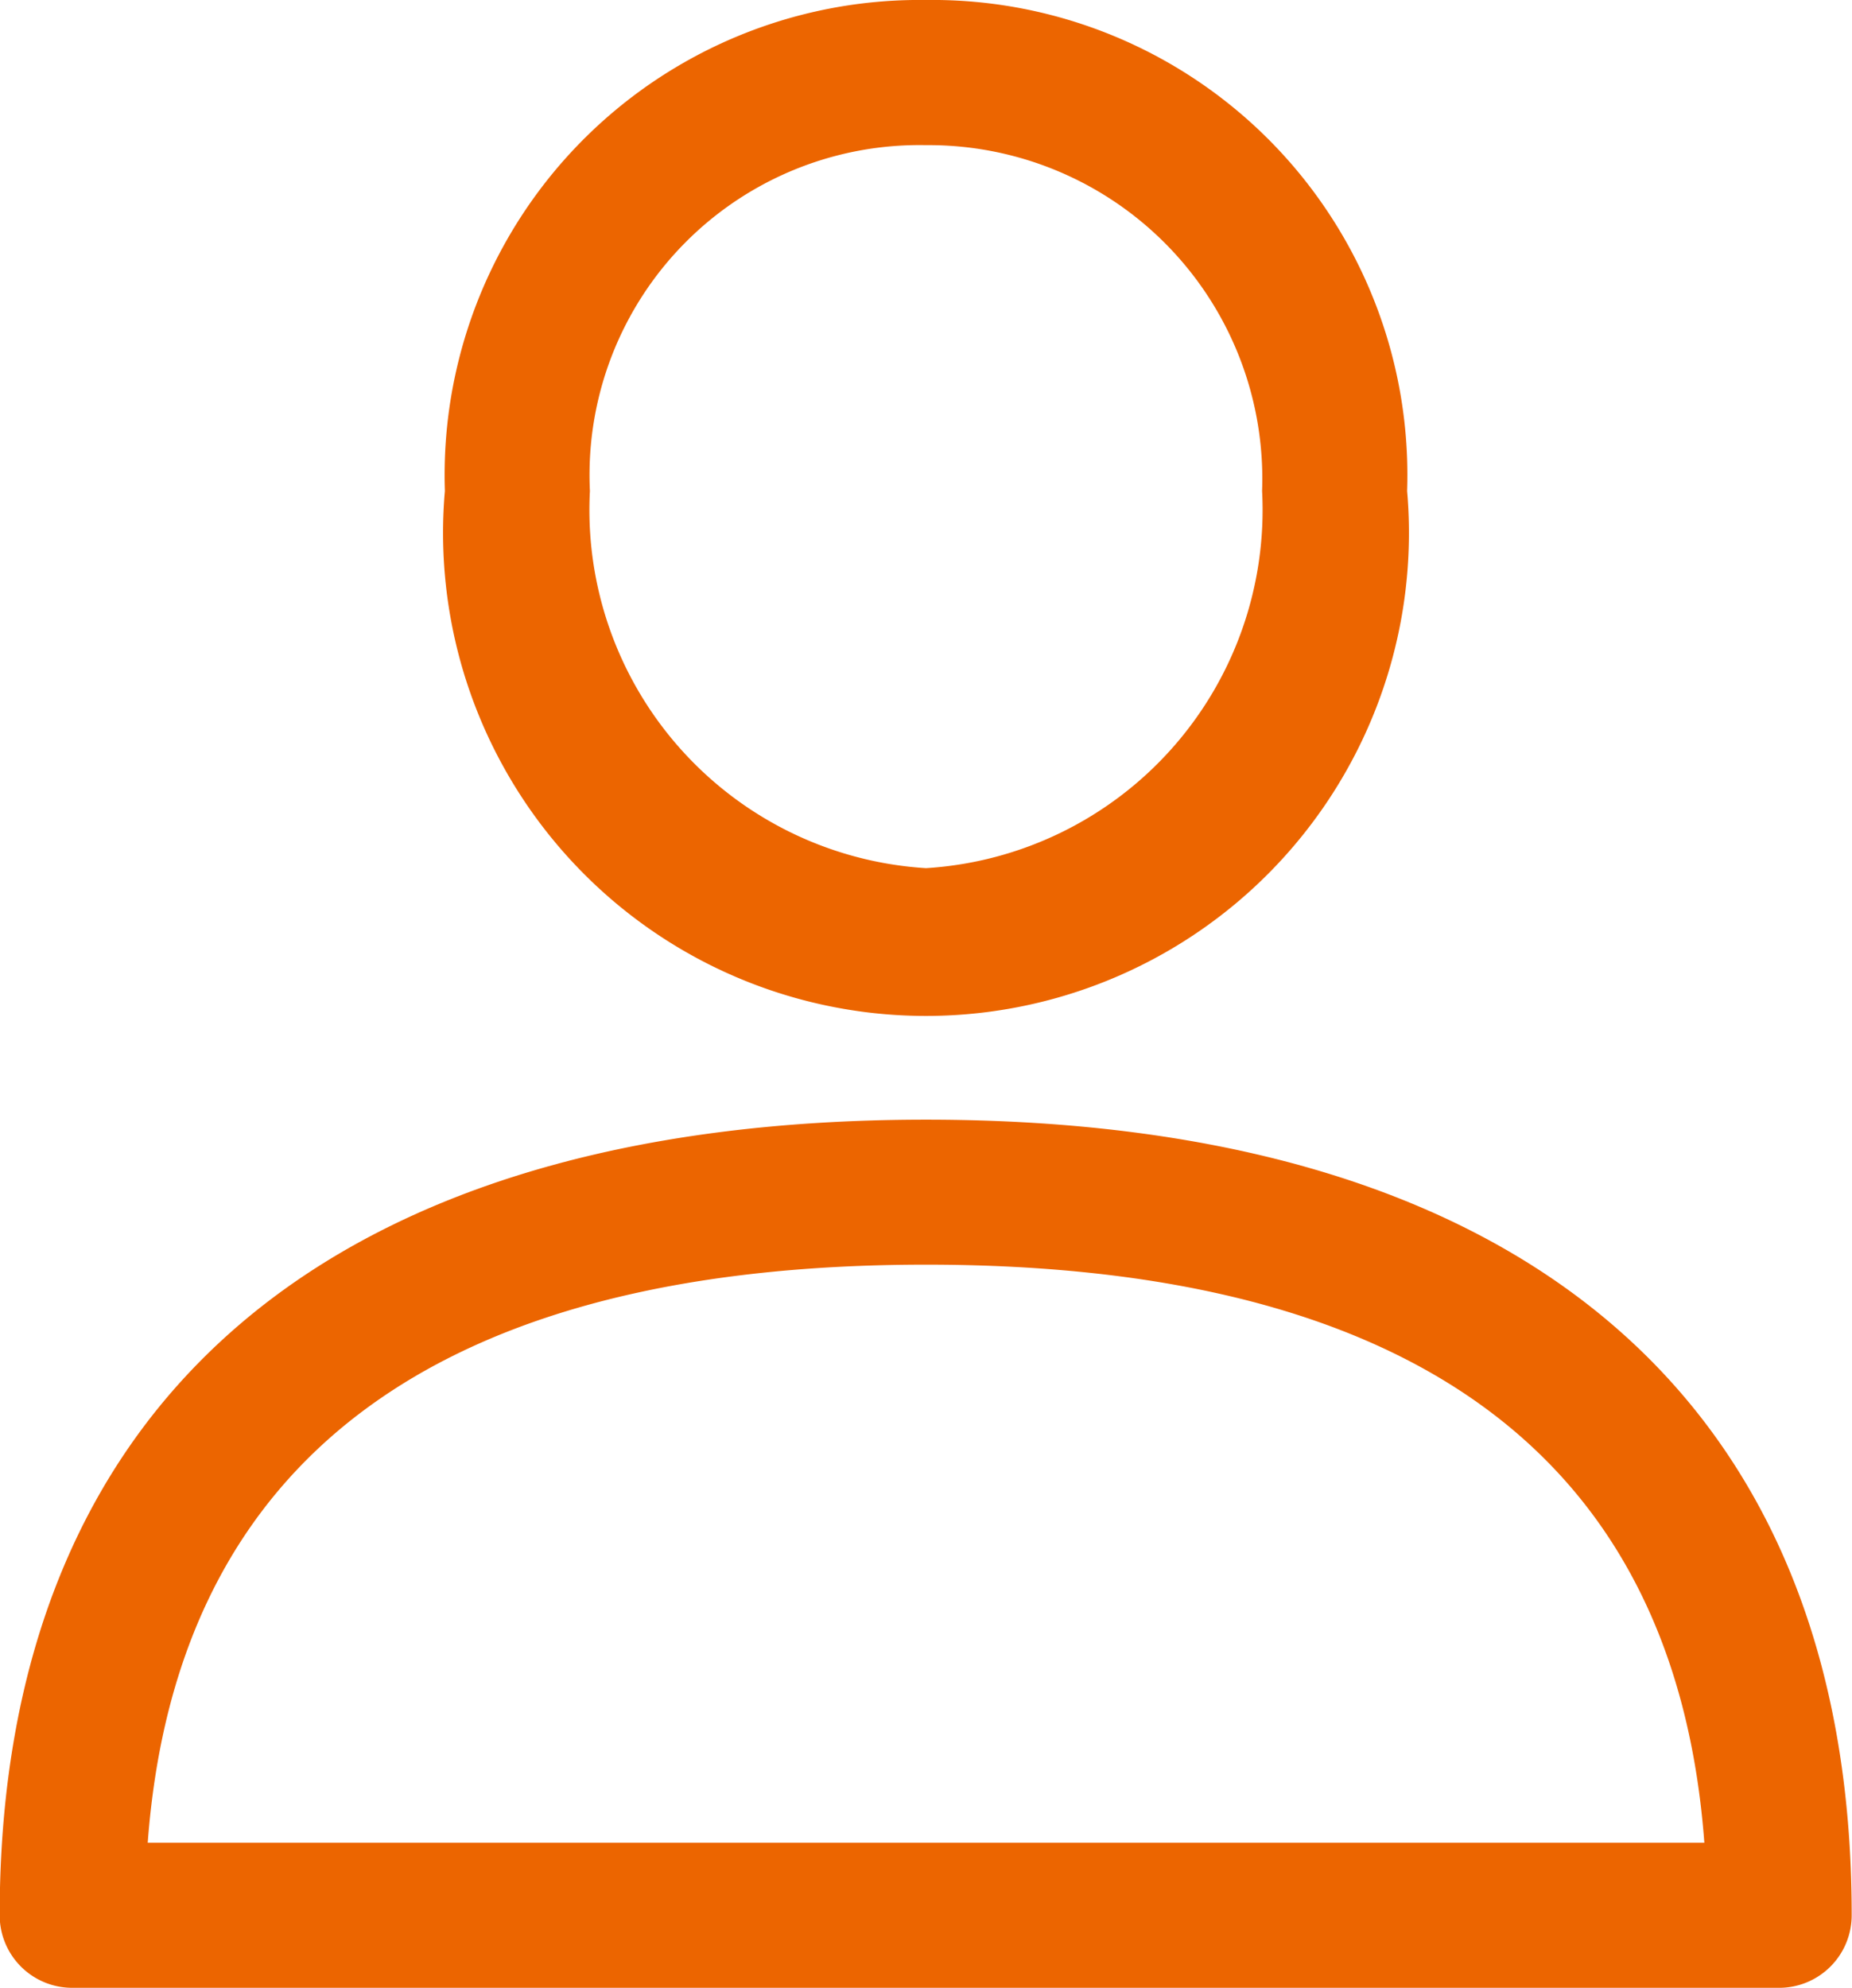 <svg xmlns="http://www.w3.org/2000/svg" width="23.392" height="25.102" viewBox="0 0 23.392 25.102">
  <g id="icon-user" transform="translate(-17.44)">
    <g id="Group_4067" data-name="Group 4067" transform="translate(17.44 14.139)">
      <g id="Group_4066" data-name="Group 4066" transform="translate(0)">
        <path id="Path_3557" data-name="Path 3557" d="M29.136,288.389c-7.542,0-11.7,3.568-11.7,10.047a.916.916,0,0,0,.916.916h21.56a.916.916,0,0,0,.916-.916C40.832,291.957,36.678,288.389,29.136,288.389Zm-9.83,9.131c.36-4.844,3.663-7.3,9.83-7.3s9.47,2.454,9.831,7.3Z" transform="translate(-17.44 -288.389)" fill="#ec6500"/>
      </g>
    </g>
    <g id="Group_4069" data-name="Group 4069" transform="translate(23.059)">
      <g id="Group_4068" data-name="Group 4068" transform="translate(0)">
        <path id="Path_3558" data-name="Path 3558" d="M138.126,0a6,6,0,0,0-6.077,6.2,6.1,6.1,0,1,0,12.154,0A6,6,0,0,0,138.126,0Zm0,10.963A4.532,4.532,0,0,1,133.881,6.2a4.166,4.166,0,0,1,4.245-4.367A4.212,4.212,0,0,1,142.371,6.2,4.532,4.532,0,0,1,138.126,10.963Z" transform="translate(-132.049)" fill="#ec6500"/>
      </g>
    </g>
  </g>
</svg>
